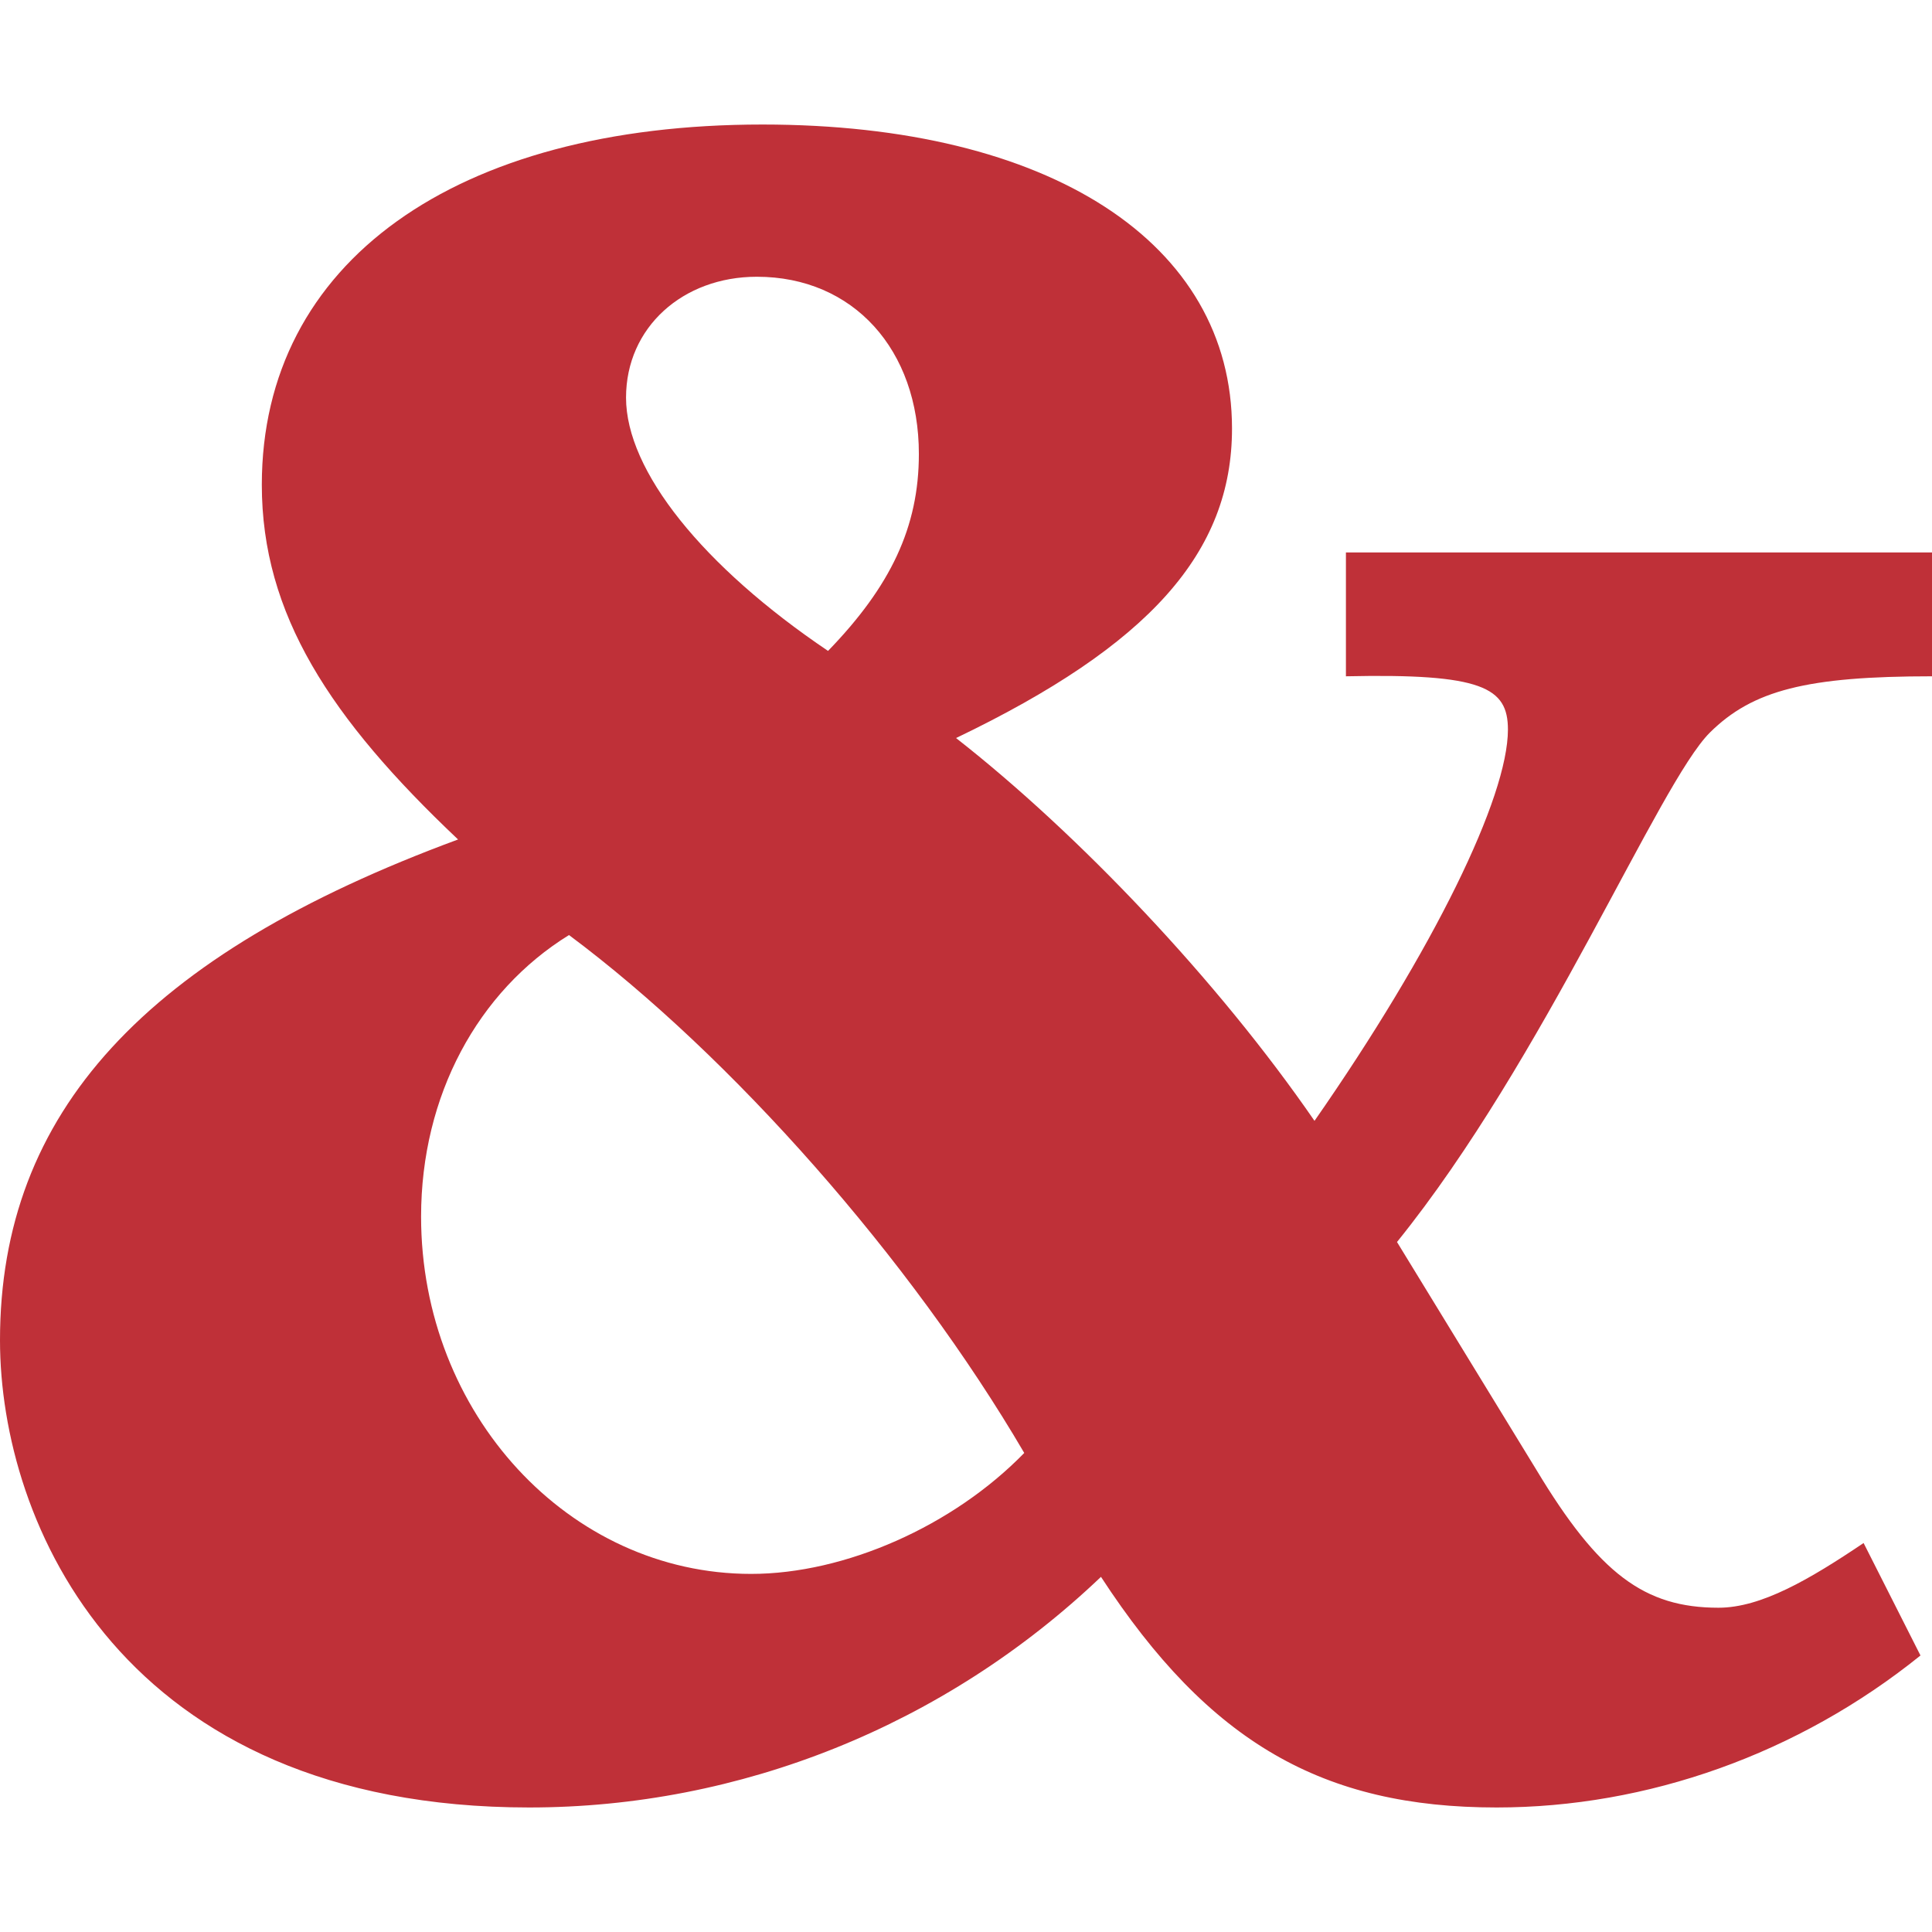 <svg width="512" height="512" viewBox="0 0 512 512" fill="none" xmlns="http://www.w3.org/2000/svg">
<path d="M243.51 120.292C243.51 92.726 226.185 73.342 200.566 73.342C180.978 73.342 165.906 86.739 165.906 105.384C165.906 124.768 186.241 150.096 219.439 172.499C236.039 155.365 243.51 139.675 243.51 120.292ZM150.79 247.797C126.655 262.704 111.593 290.313 111.593 322.419C111.593 374.627 150.79 417.1 199.05 417.1C223.922 417.1 252.573 404.442 271.435 385.047C241.301 333.568 193.777 279.839 150.79 247.797ZM512 179.225C478.812 179.225 464.476 182.92 453.15 194.122C439.615 207.572 409.427 280.621 370.219 329.145L407.164 389.534C423.752 417.1 435.815 426.064 455.424 426.064C466.739 426.064 479.549 418.557 493.874 408.918L508.947 438.722C476.549 464.832 436.551 479 396.617 479C350.631 479 320.443 461.865 291.77 417.882C250.31 457.378 196.04 479 140.254 479C32.397 479 0 403.649 0 355.19C0 294.8 38.472 253.066 121.392 222.469C87.457 190.373 69.385 162.754 69.385 128.474C69.385 69.529 120.656 33 202.05 33C278.235 33 326.495 64.378 326.495 113.566C326.495 146.401 304.634 170.989 253.363 195.589C285.771 220.959 322.706 259.791 348.357 297.038C380.029 251.556 399.617 211.267 399.617 193.34C399.617 182.191 392.827 178.443 356.684 179.225V146.401H512V179.225Z" fill="#BF3038"/>
</svg>
